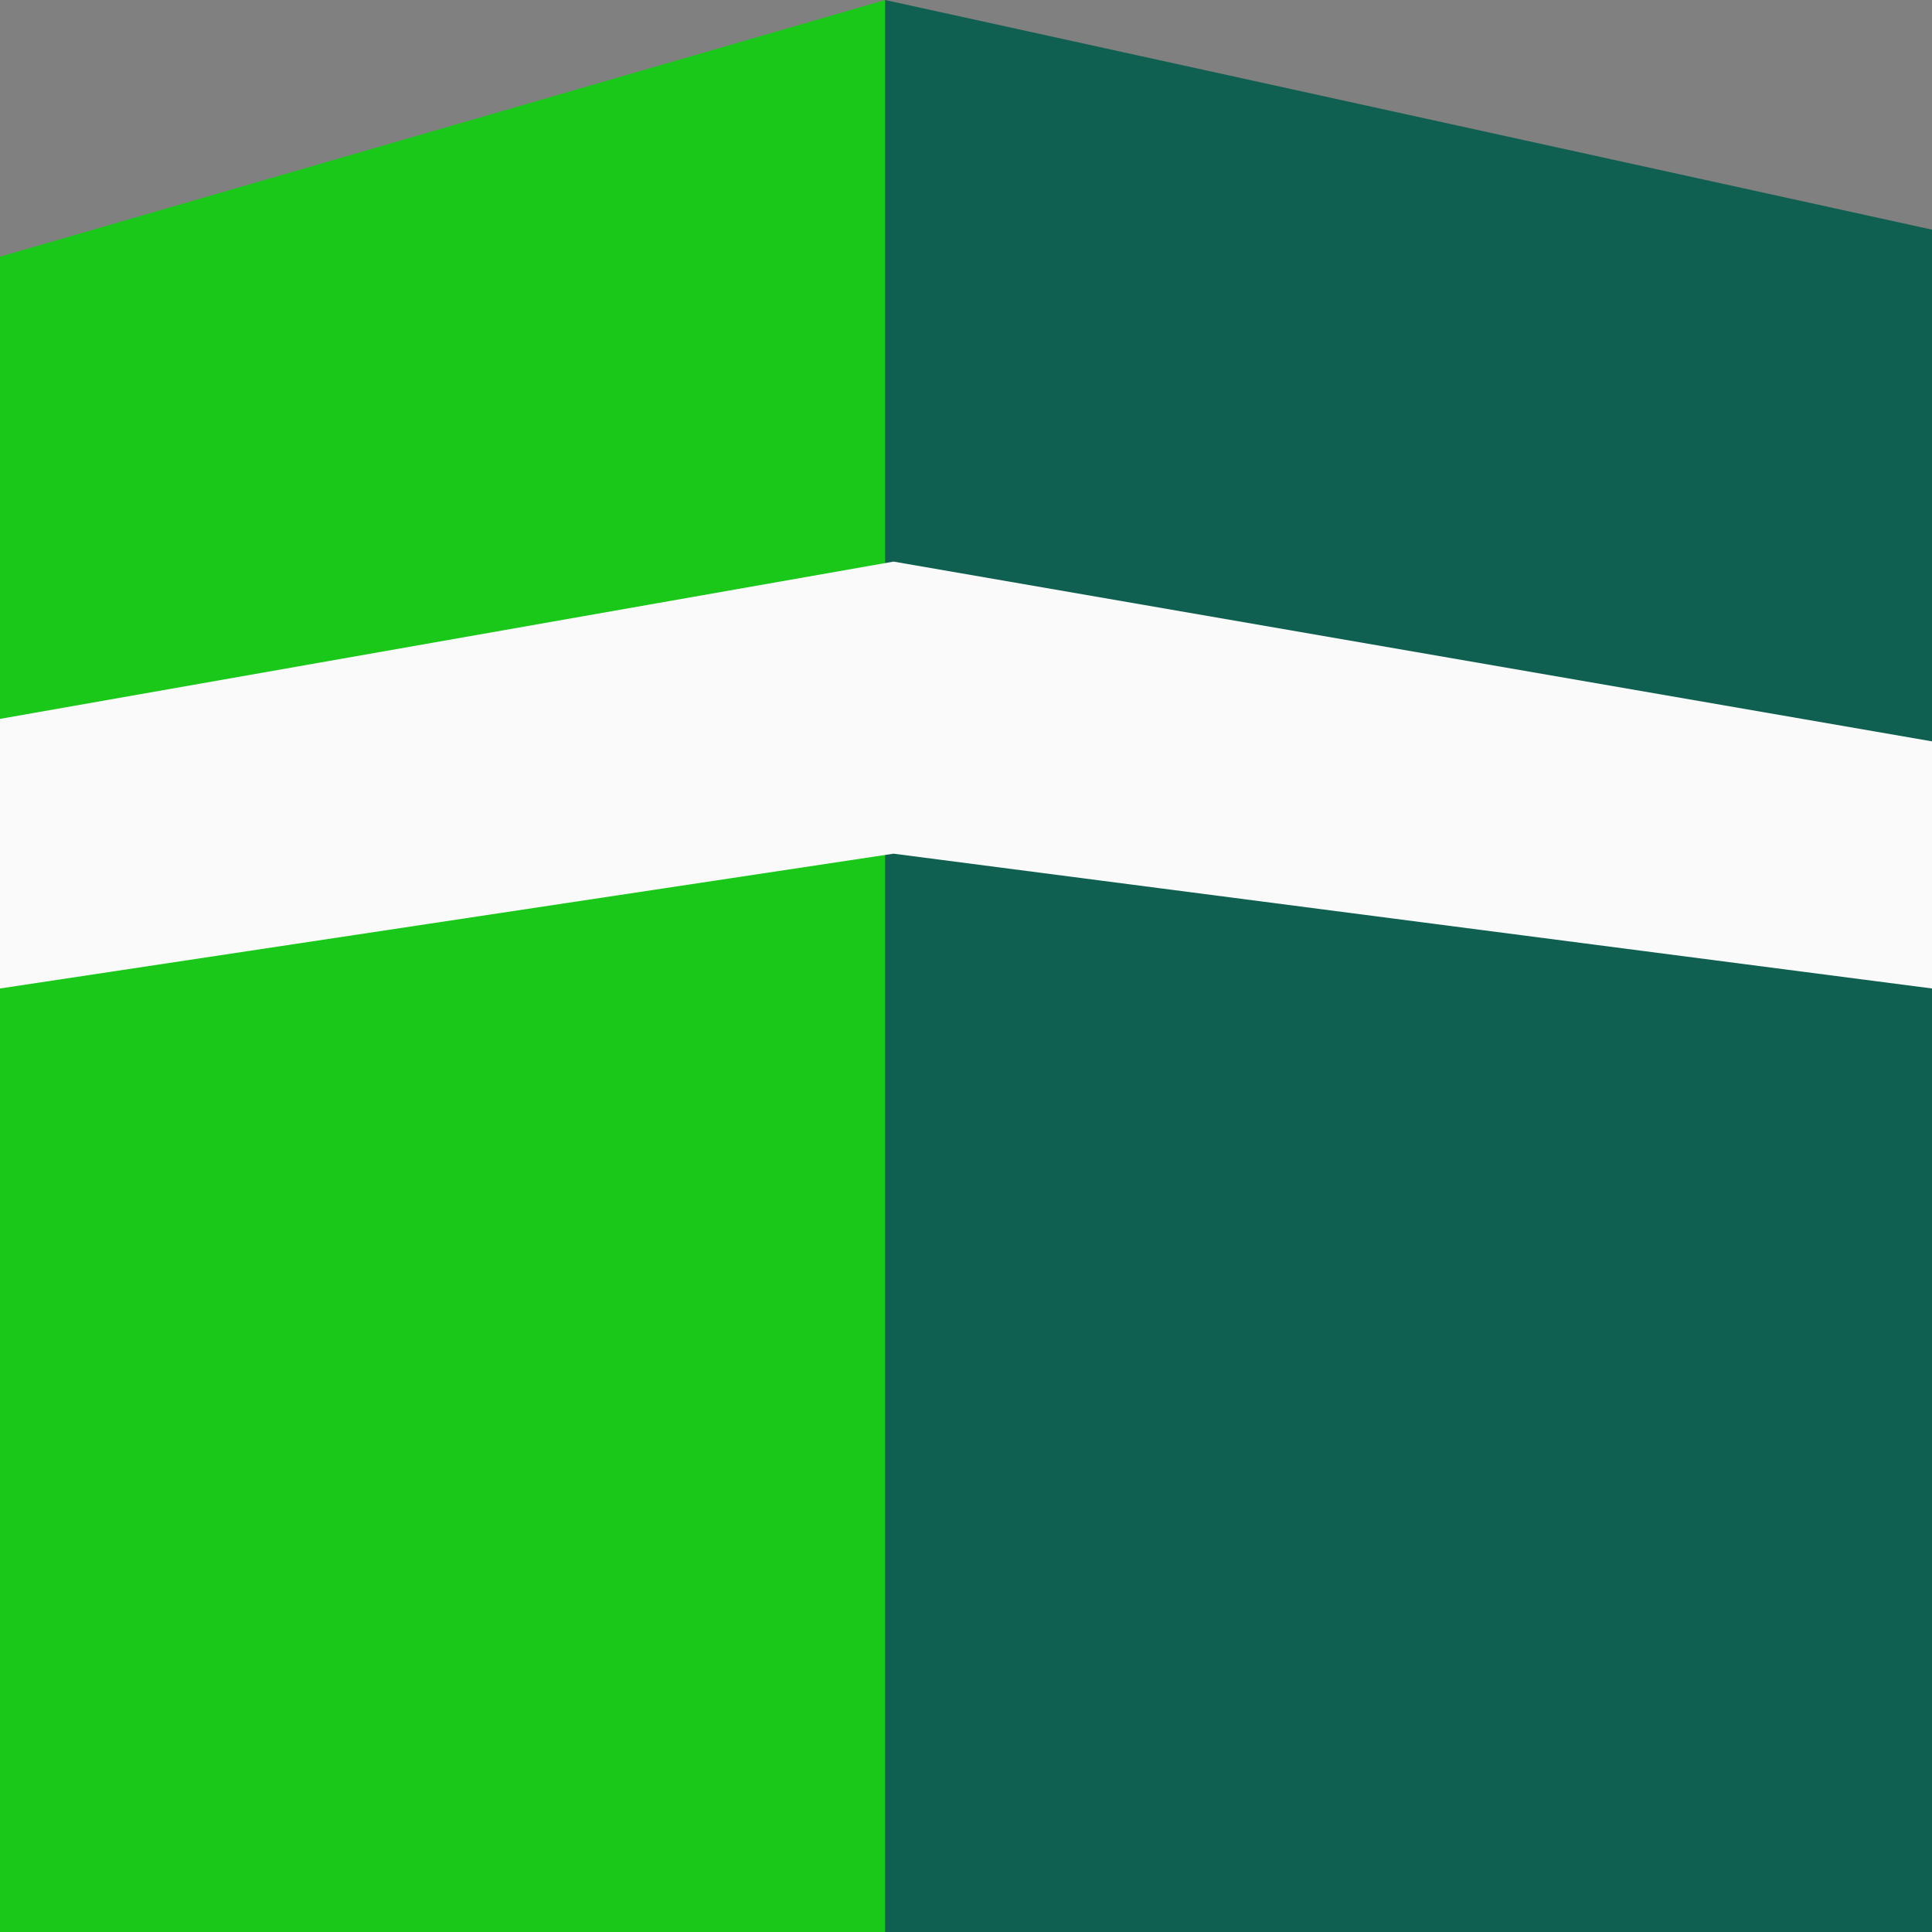 <svg width="22" height="22" viewBox="0 0 22 22" fill="none" xmlns="http://www.w3.org/2000/svg">
<rect x="0" y="0" width="22" height="22" fill="#808080" stroke="none"/>
<path d="M10.079 0L0 2.923V22H10.079V0Z" fill="#19C819"/>
<path d="M22 22H10.079V0L22 2.615V22Z" fill="#0F6051"/>
<path d="M10.175 6.395L0 8.186V11.256L10.175 9.721L22 11.256V8.442L10.175 6.395Z" fill="#FAFAFA"/>
</svg>
